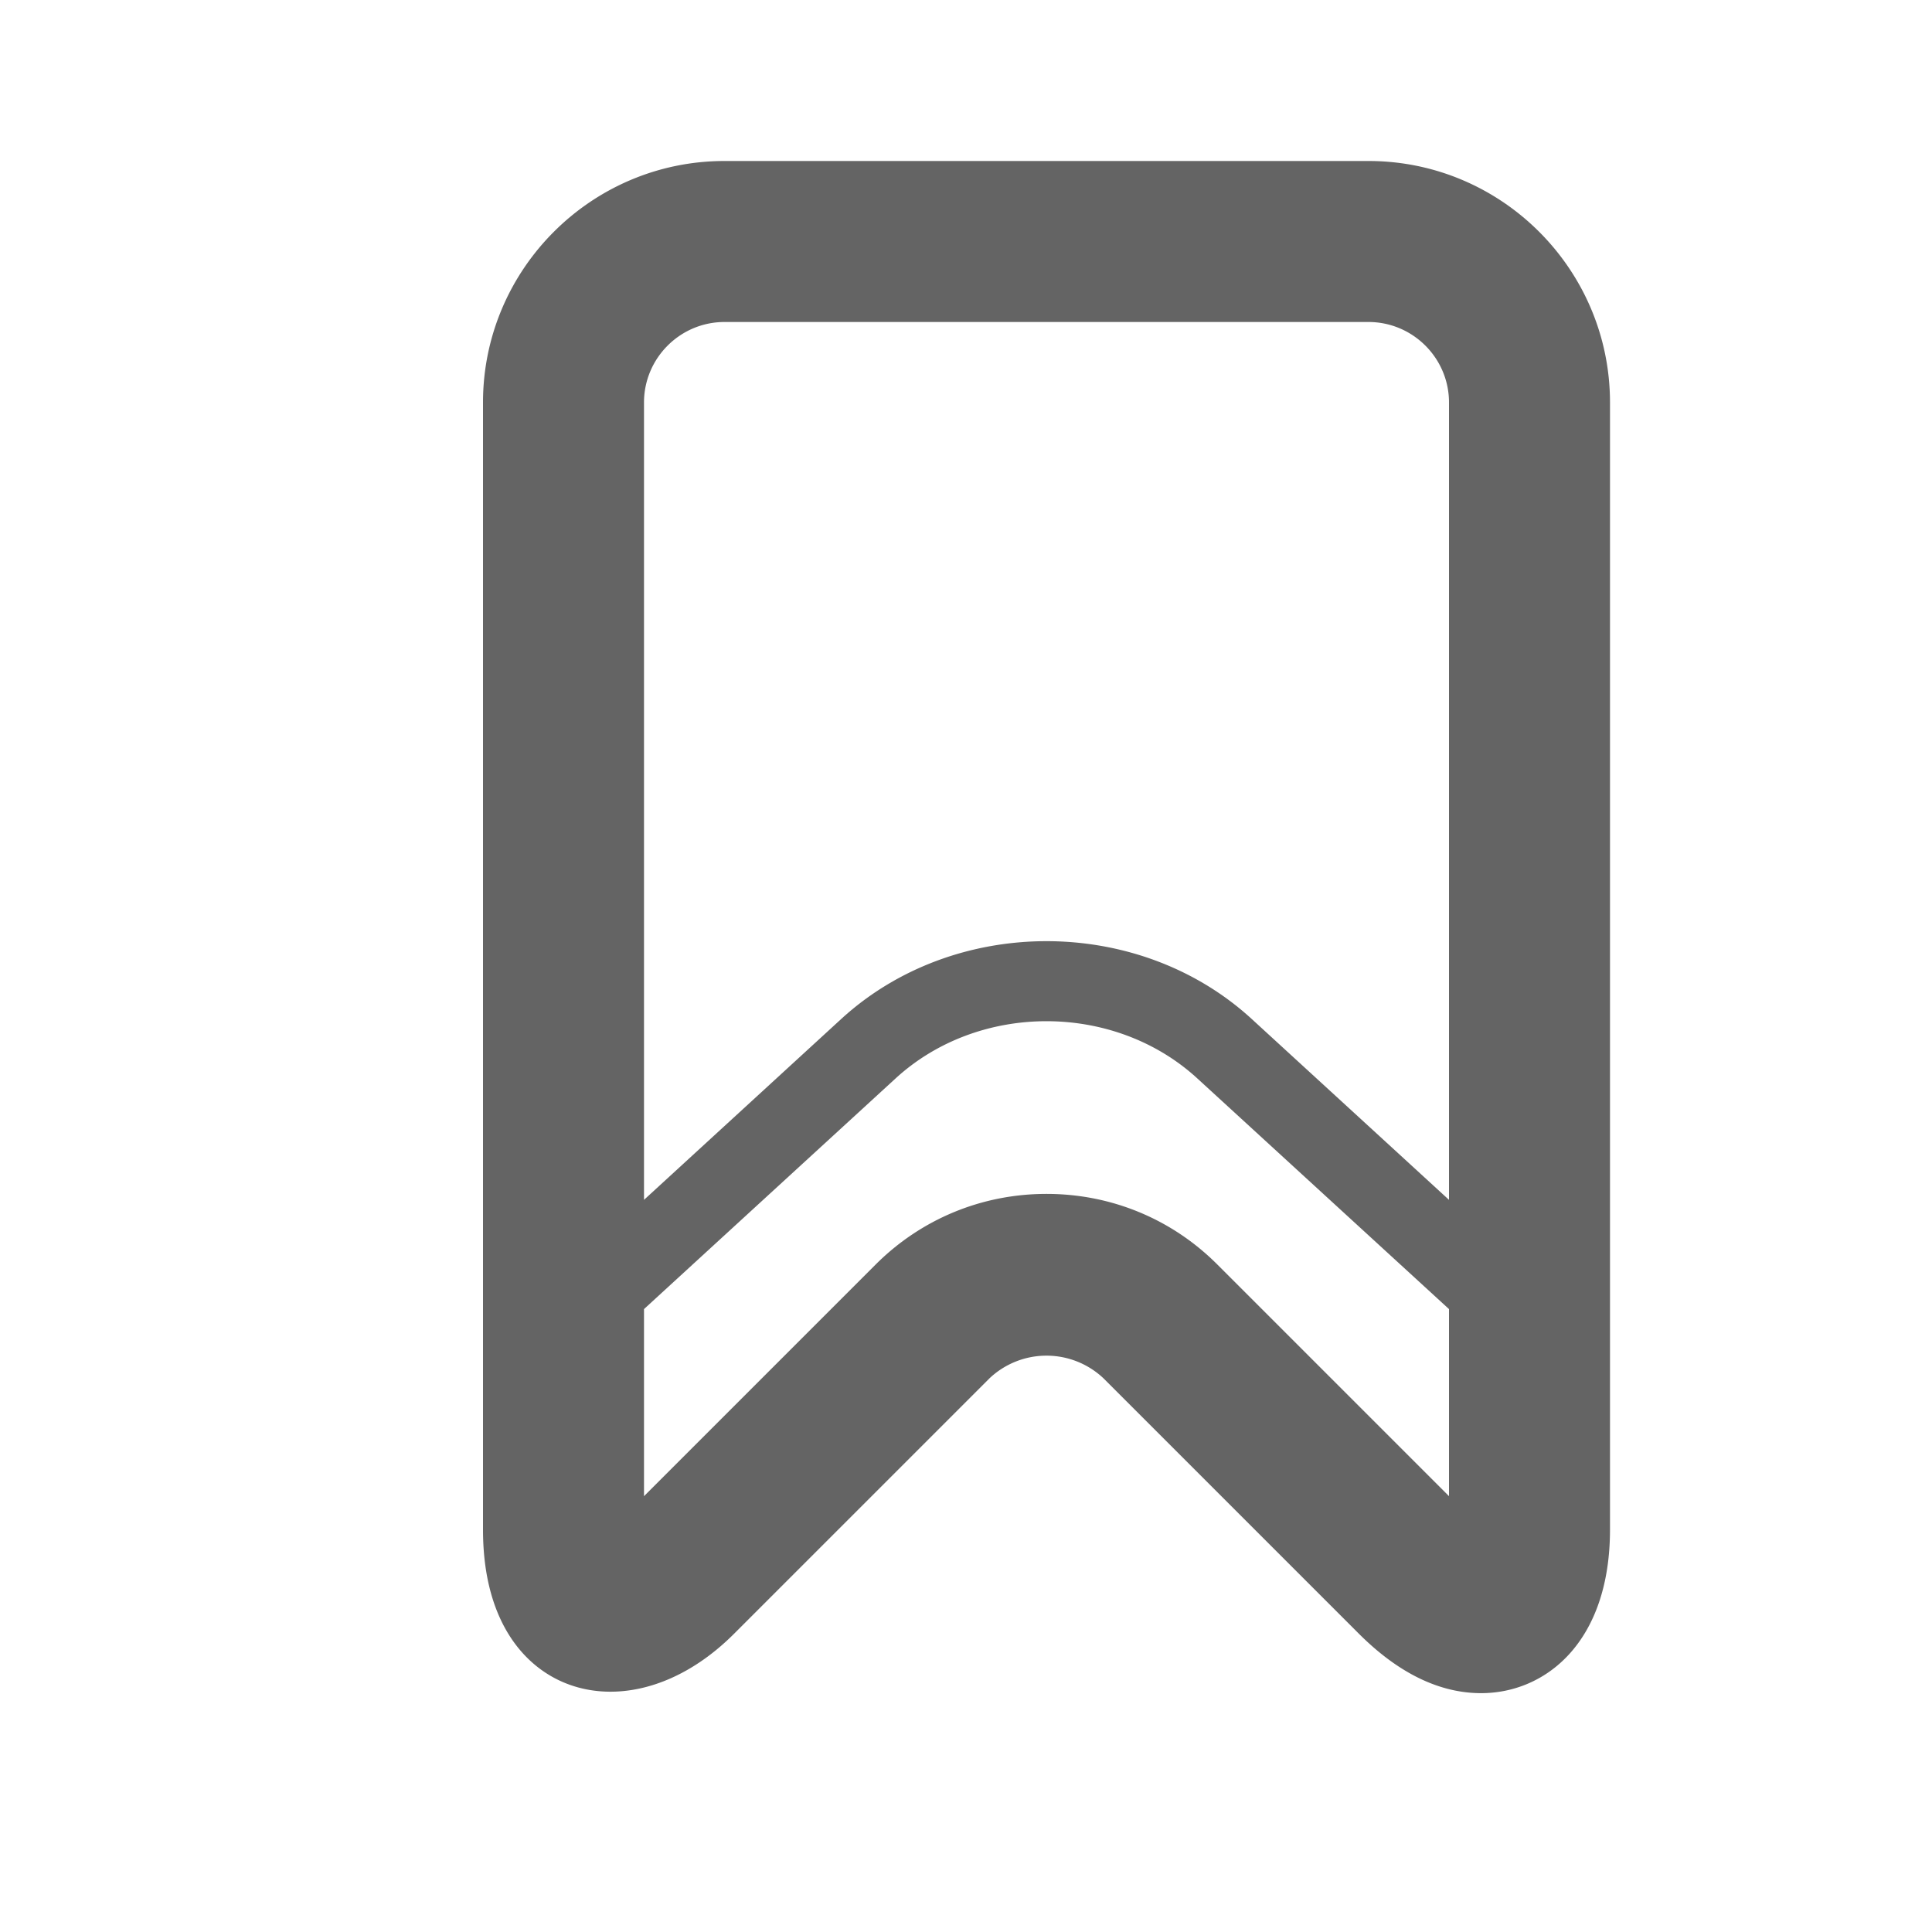 <?xml version="1.0"?>
<svg xmlns="http://www.w3.org/2000/svg" xmlns:xlink="http://www.w3.org/1999/xlink" aria-hidden="true" width="1em" height="1em" viewBox="0 0 24 24" data-icon="typcn:bookmark" data-width="1em" data-height="1em" data-inline="false" class="iconify"><path d="M17 2H9C7.346 2 6 3.346 6 5v14c0 .514.104.946.308 1.285.564.935 1.815 1.008 2.813.008l3.172-3.172a1.031 1.031 0 0 1 1.414 0l3.172 3.172c.491.491 1.002.74 1.52.74.797 0 1.601-.629 1.601-2.033V5c0-1.654-1.346-3-3-3zM9 4h8c.551 0 1 .449 1 1v9.905l-2.451-2.247c-1.406-1.289-3.693-1.288-5.099 0L8 14.905V5c0-.551.449-1 1-1zm6.121 11.707c-.565-.565-1.318-.876-2.121-.876s-1.556.312-2.121.876L8 18.586v-2.324l3.126-2.866c1.033-.947 2.714-.947 3.747 0L18 16.262v2.324l-2.879-2.879z" fill="#646464"/></svg>
